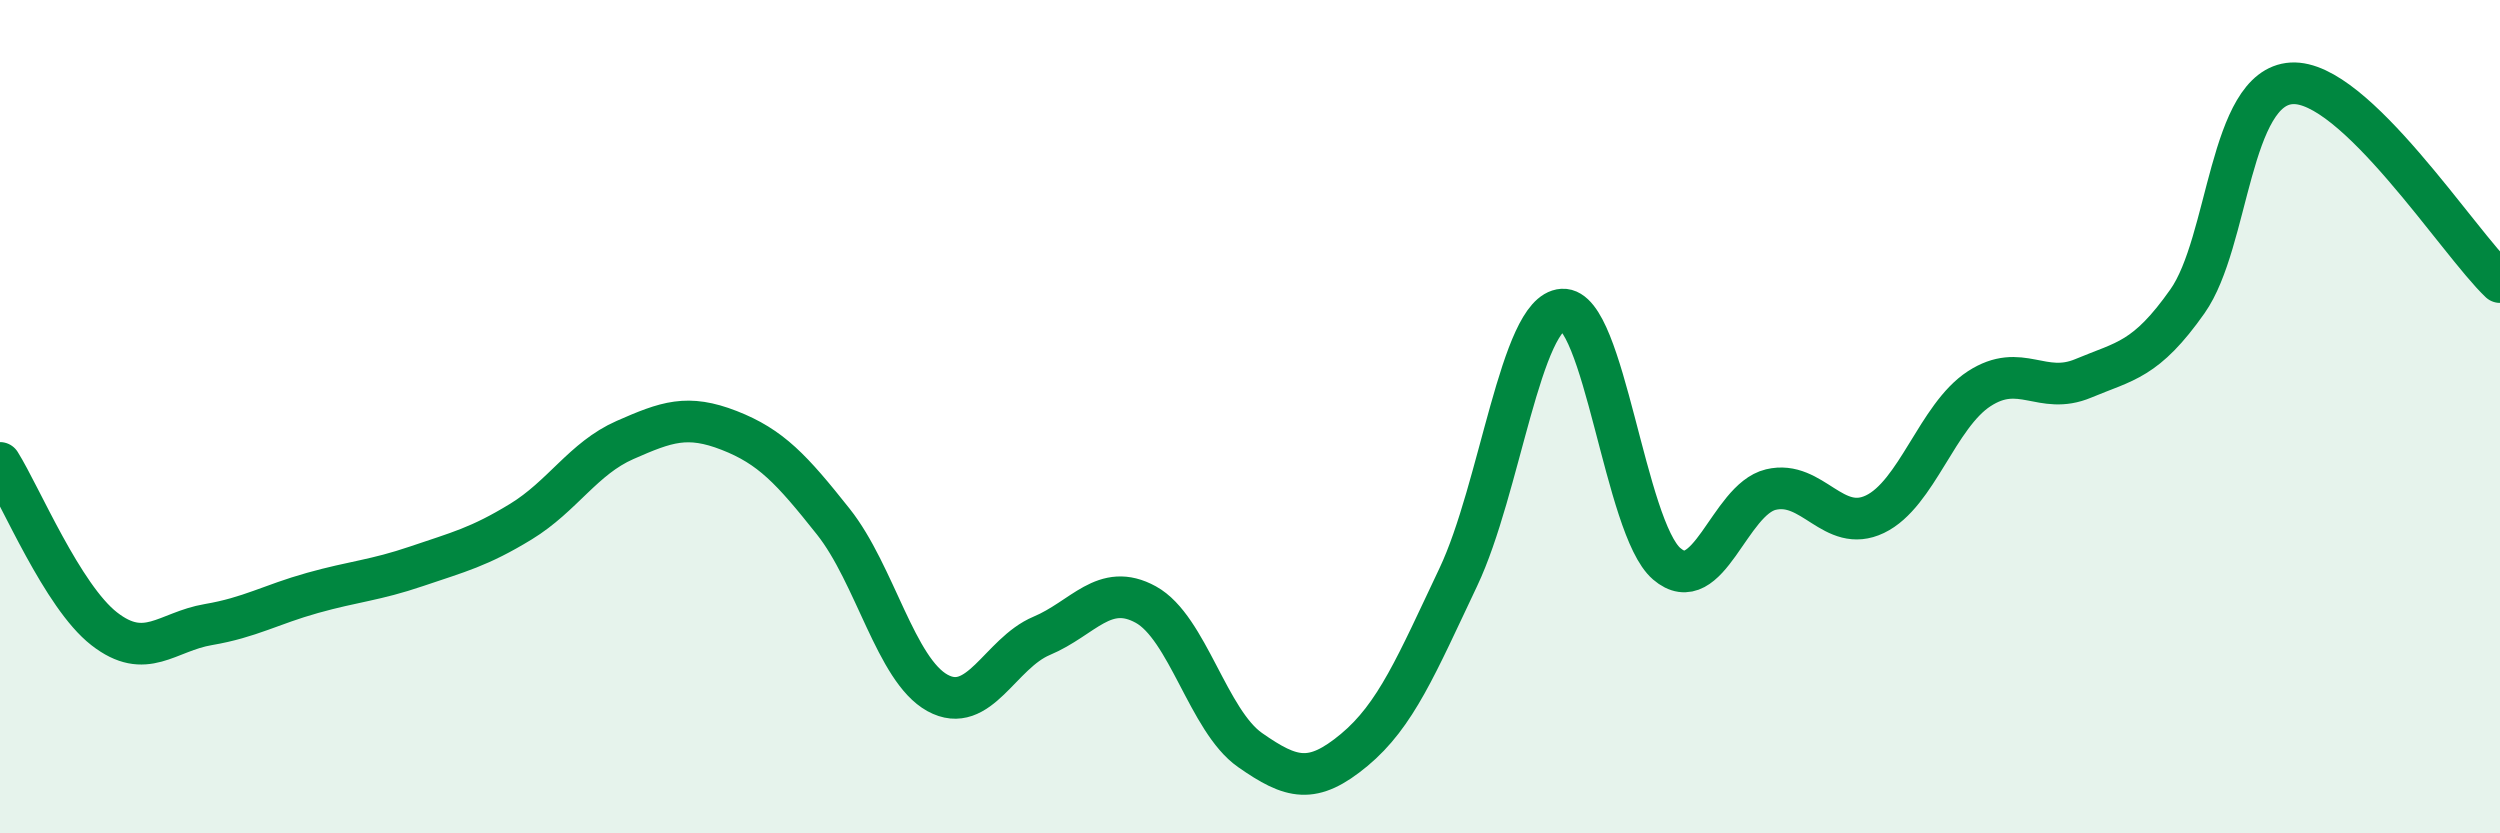 
    <svg width="60" height="20" viewBox="0 0 60 20" xmlns="http://www.w3.org/2000/svg">
      <path
        d="M 0,11.11 C 0.5,11.91 1.5,14.31 2.5,15.09 C 3.5,15.87 4,15.16 5,14.99 C 6,14.82 6.5,14.51 7.5,14.23 C 8.5,13.95 9,13.93 10,13.59 C 11,13.25 11.5,13.13 12.5,12.52 C 13.5,11.91 14,11 15,10.56 C 16,10.12 16.5,9.94 17.5,10.33 C 18.5,10.72 19,11.26 20,12.52 C 21,13.78 21.5,16.08 22.5,16.63 C 23.5,17.18 24,15.68 25,15.26 C 26,14.84 26.5,13.96 27.5,14.51 C 28.5,15.06 29,17.3 30,18 C 31,18.7 31.5,18.83 32.5,18 C 33.5,17.17 34,15.96 35,13.85 C 36,11.74 36.5,7.49 37.5,7.43 C 38.5,7.37 39,12.67 40,13.53 C 41,14.39 41.5,11.99 42.5,11.75 C 43.5,11.51 44,12.82 45,12.34 C 46,11.86 46.5,9.98 47.5,9.33 C 48.5,8.68 49,9.5 50,9.08 C 51,8.66 51.5,8.65 52.5,7.23 C 53.5,5.81 53.5,2.09 55,2 C 56.5,1.91 59,5.82 60,6.77L60 20L0 20Z"
        fill="#008740"
        opacity="0.1"
        stroke-linecap="round"
        stroke-linejoin="round"
      />
      <path
        d="M 0,11.11 C 0.5,11.91 1.5,14.31 2.5,15.09 C 3.5,15.87 4,15.16 5,14.99 C 6,14.82 6.5,14.51 7.5,14.23 C 8.5,13.95 9,13.93 10,13.59 C 11,13.25 11.5,13.13 12.5,12.52 C 13.5,11.91 14,11 15,10.56 C 16,10.12 16.5,9.94 17.5,10.33 C 18.5,10.72 19,11.26 20,12.52 C 21,13.78 21.5,16.08 22.5,16.63 C 23.5,17.18 24,15.68 25,15.26 C 26,14.84 26.5,13.96 27.5,14.51 C 28.5,15.06 29,17.3 30,18 C 31,18.7 31.5,18.83 32.5,18 C 33.5,17.17 34,15.96 35,13.85 C 36,11.74 36.5,7.49 37.5,7.43 C 38.5,7.37 39,12.67 40,13.53 C 41,14.39 41.5,11.99 42.5,11.75 C 43.5,11.51 44,12.82 45,12.34 C 46,11.86 46.5,9.98 47.5,9.33 C 48.5,8.68 49,9.5 50,9.08 C 51,8.66 51.5,8.65 52.5,7.23 C 53.5,5.81 53.5,2.09 55,2 C 56.5,1.91 59,5.82 60,6.77"
        stroke="#008740"
        stroke-width="1"
        fill="none"
        stroke-linecap="round"
        stroke-linejoin="round"
      />
    </svg>
  